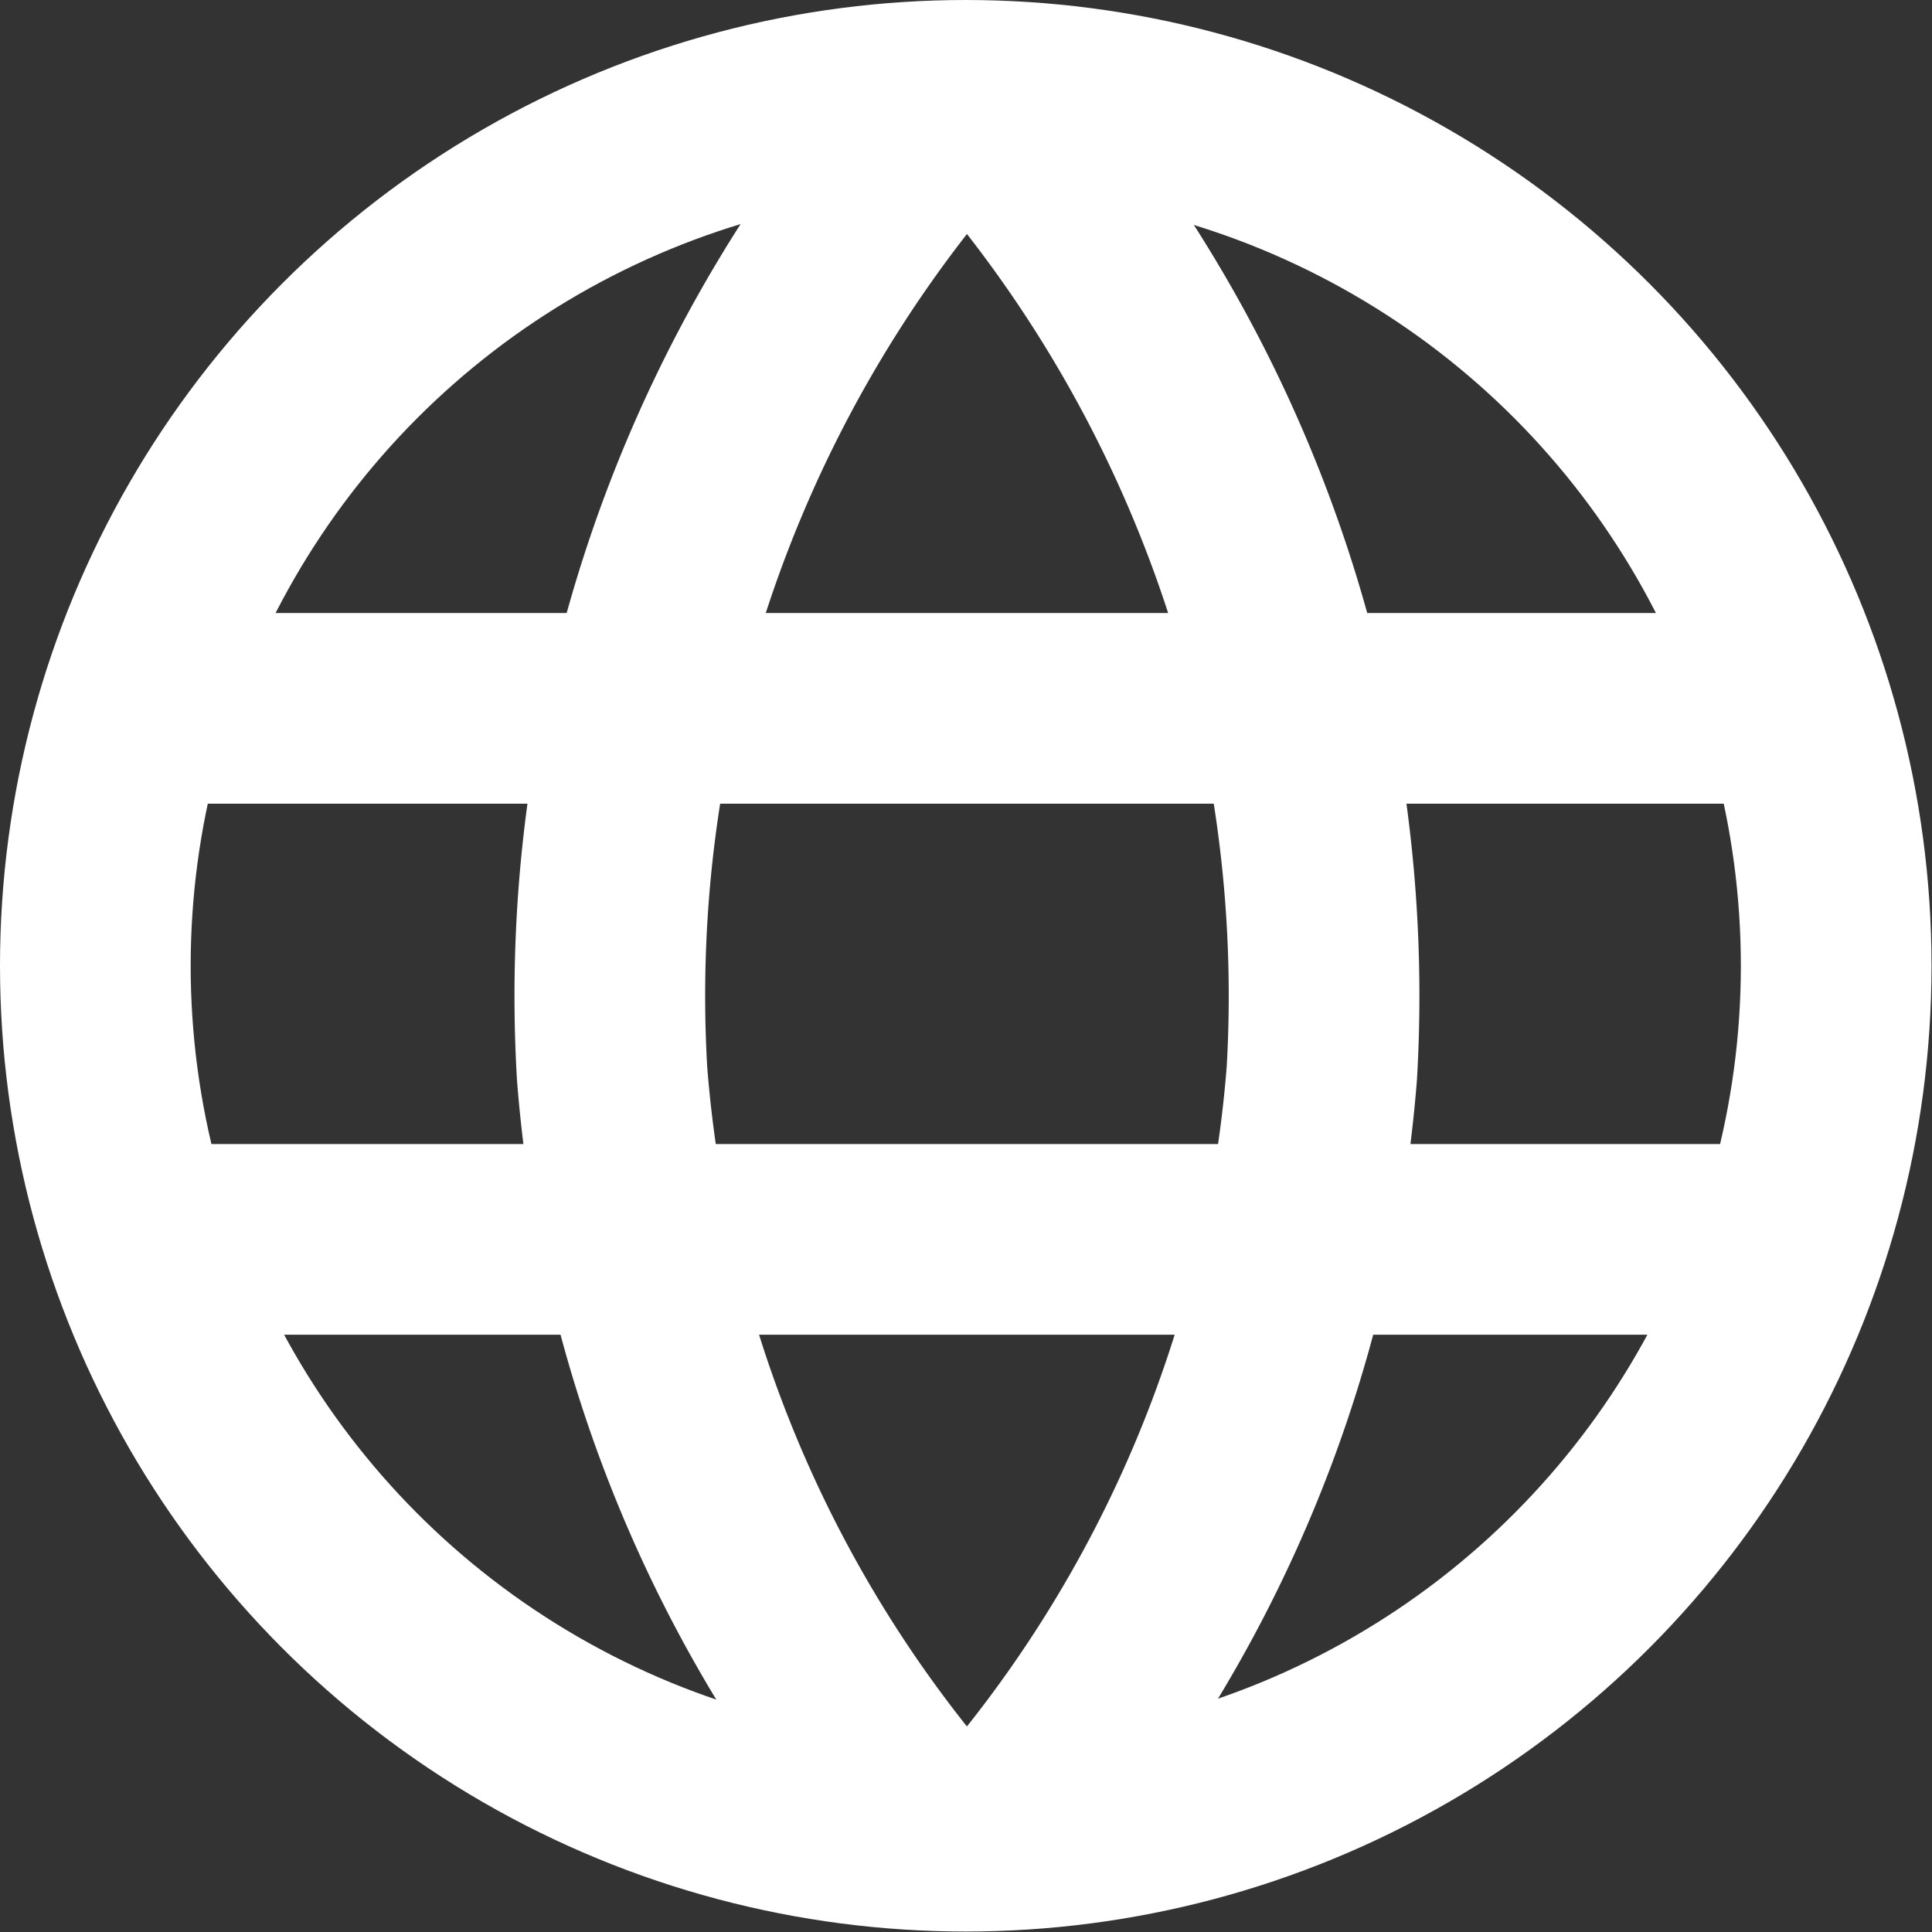 <svg xmlns="http://www.w3.org/2000/svg" viewBox="0 0 40.53 40.53"><rect x="0" y="0" width="40.53" height="40.53" fill="#333333" stroke="none"/><defs><style>.cls-1{fill:none;stroke:#fff;stroke-miterlimit:10;stroke-width:4px;}</style></defs><g id="图层_2" data-name="图层 2"><g id="图层_1-2" data-name="图层 1"><circle class="cls-1" cx="20.26" cy="20.26" r="18.26"/><line class="cls-1" x1="3.03" y1="14.86" x2="37.86" y2="14.86"/><line class="cls-1" x1="3.03" y1="26" x2="37.86" y2="26"/><path class="cls-1" d="M19.49,2.72a28,28,0,0,0-6.65,19.79,27.44,27.44,0,0,0,6.65,15.88"/><path class="cls-1" d="M21.08,2.72a28,28,0,0,1,6.65,19.79,27.51,27.51,0,0,1-6.65,15.88"/></g></g></svg>